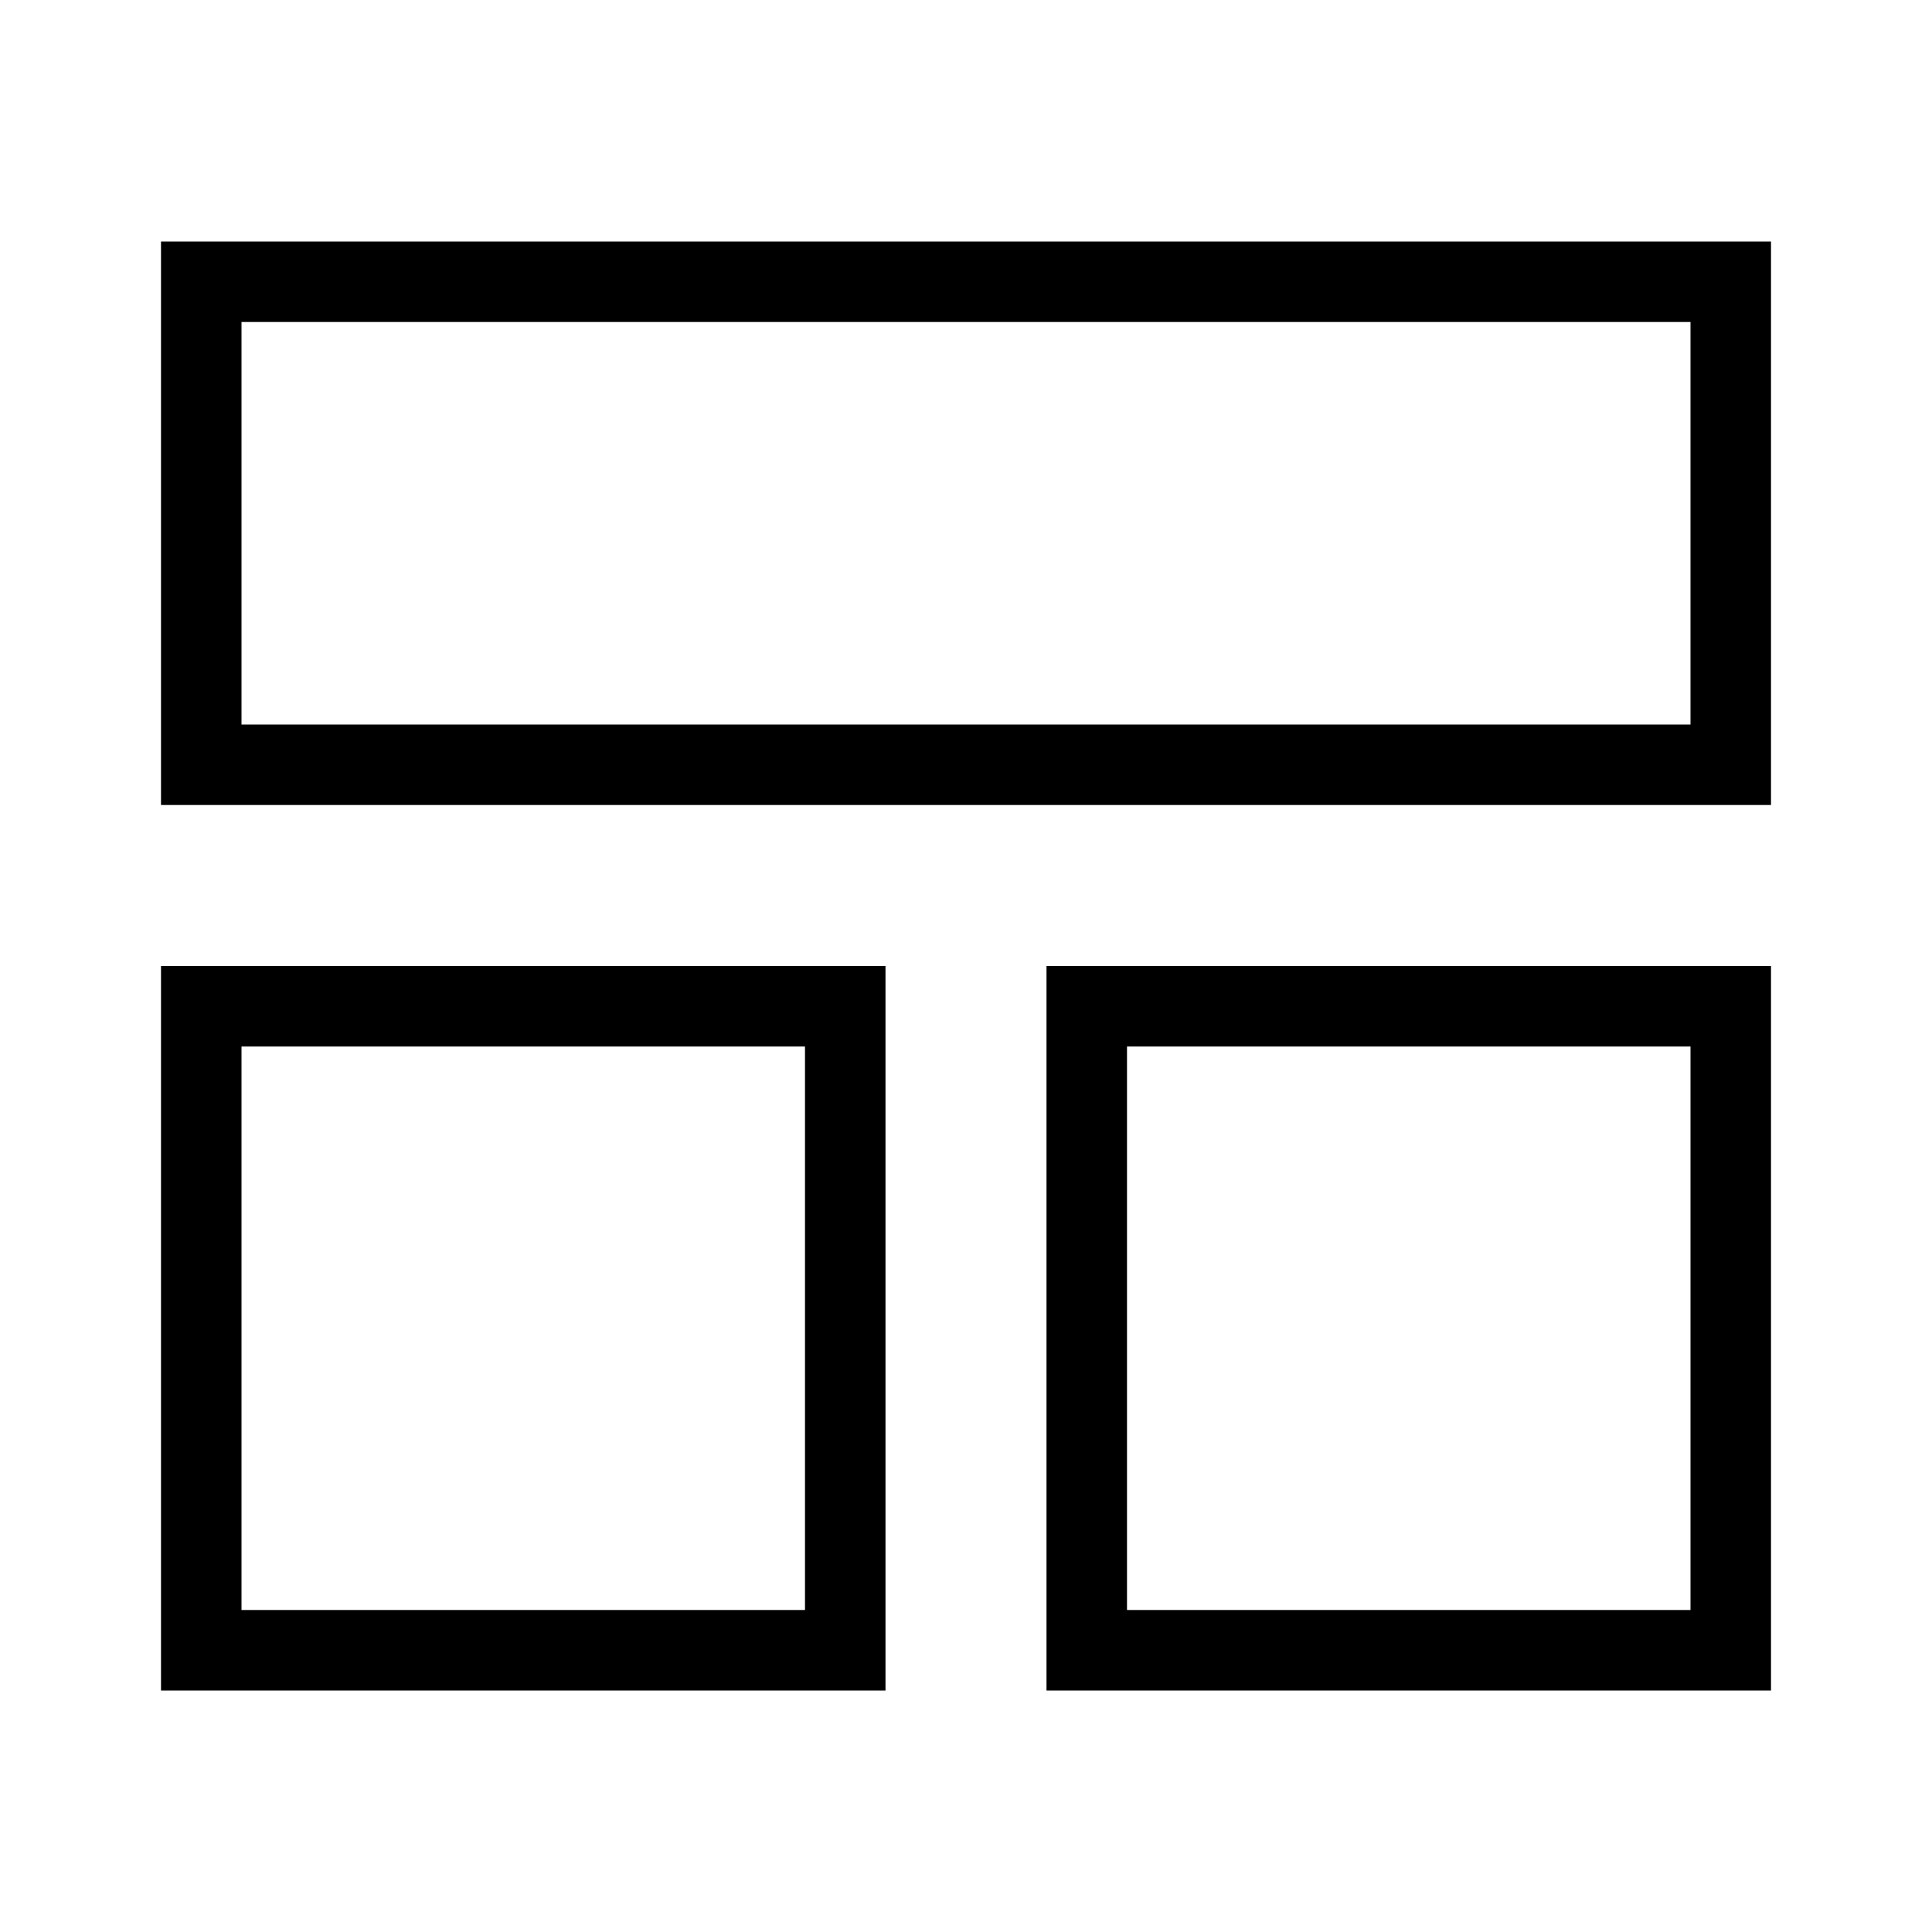 <?xml version="1.0" encoding="utf-8"?><!-- Uploaded to: SVG Repo, www.svgrepo.com, Generator: SVG Repo Mixer Tools -->
<svg width="800px" height="800px" viewBox="0 0 24 24" xmlns="http://www.w3.org/2000/svg"><path d="M2 3v7h20V3zm19 6H3V4h18zm-8 12h9v-9h-9zm1-8h7v7h-7zM2 21h9v-9H2zm1-8h7v7H3z"/><path fill="none" d="M0 0h24v24H0z"/></svg>